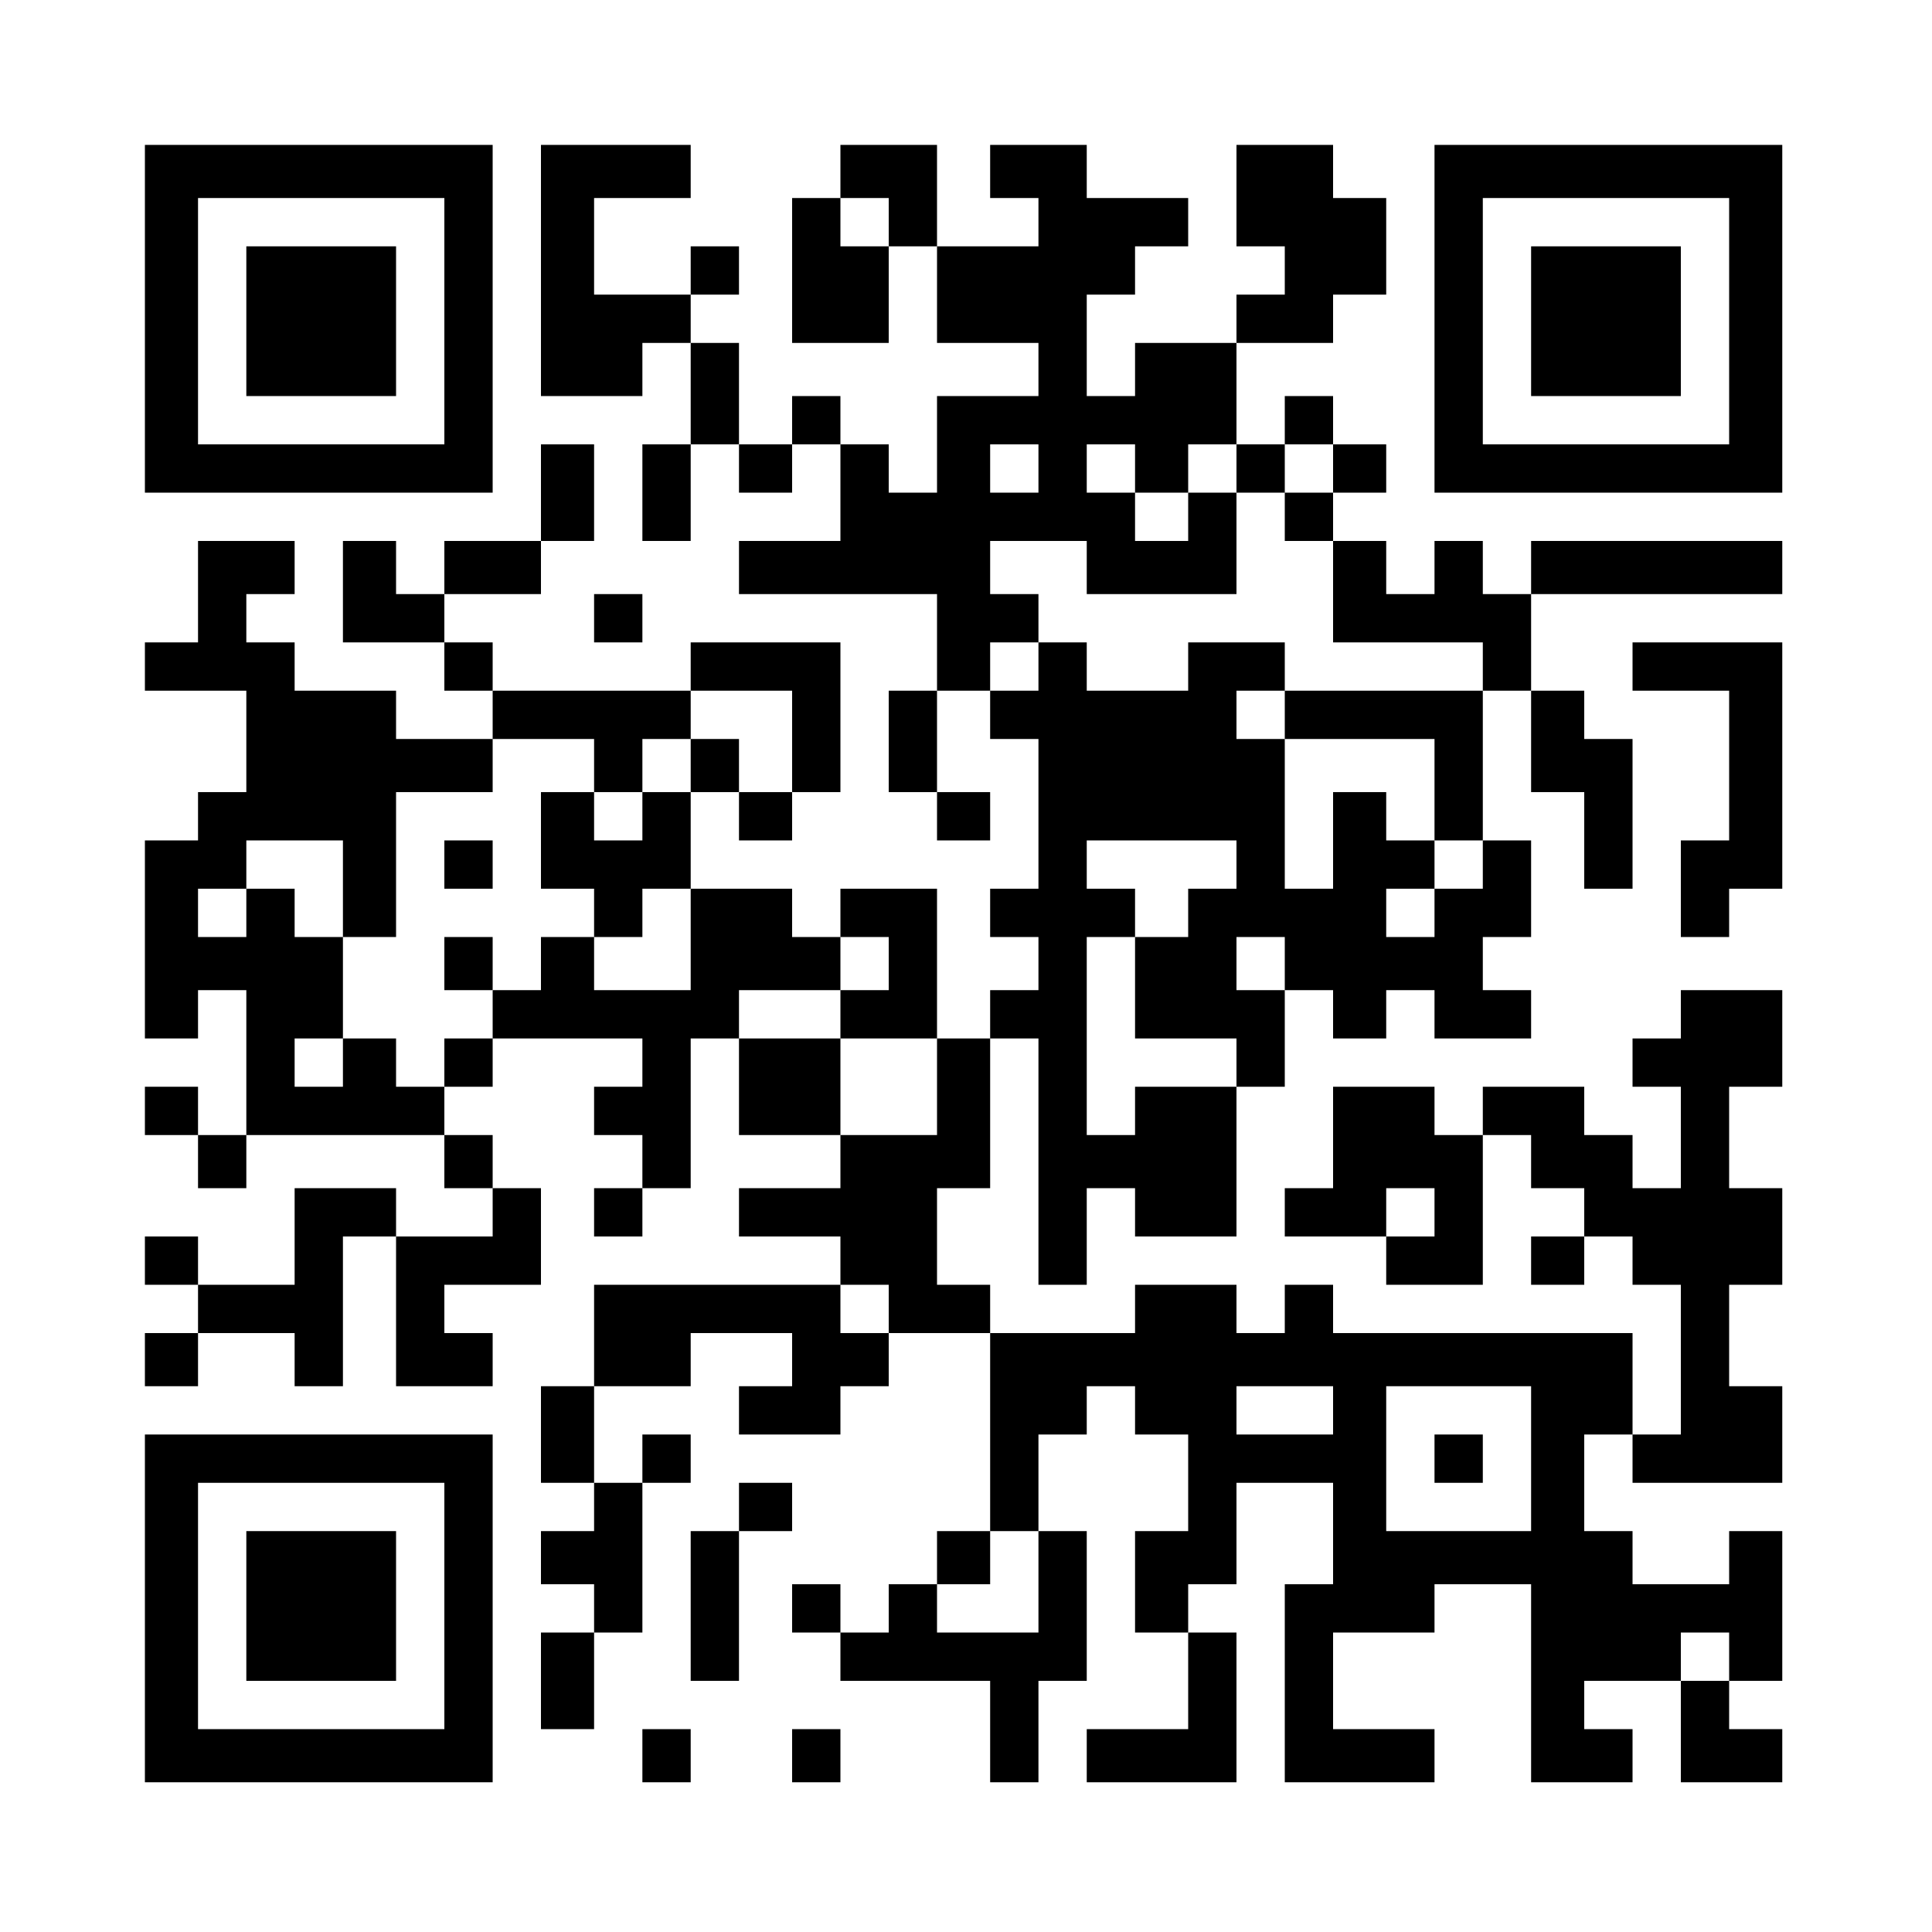 <?xml version="1.0" standalone="no"?>
<!DOCTYPE svg PUBLIC "-//W3C//DTD SVG 20010904//EN"
 "http://www.w3.org/TR/2001/REC-SVG-20010904/DTD/svg10.dtd">
<svg version="1.0" xmlns="http://www.w3.org/2000/svg"
 width="400pt" height="400pt" viewBox="0 0 400 400"
 preserveAspectRatio="xMidYMid meet">
<g transform="translate(0,400) scale(0.1,-0.1)"
fill="#000000" stroke="none">
<path d="M300 3340 l0 -360 360 0 360 0 0 360 0 360 -360 0 -360 0 0 -360z
m620 -5 l0 -255 -255 0 -255 0 0 255 0 255 255 0 255 0 0 -255z"/>
<path d="M510 3335 l0 -155 155 0 155 0 0 155 0 155 -155 0 -155 0 0 -155z"/>
<path d="M1120 3440 l0 -260 105 0 105 0 0 55 0 55 50 0 50 0 0 -105 0 -105
-50 0 -50 0 0 -100 0 -100 50 0 50 0 0 100 0 100 50 0 50 0 0 -50 0 -50 55 0
55 0 0 50 0 50 50 0 50 0 0 -100 0 -100 -105 0 -105 0 0 -55 0 -55 205 0 205
0 0 -100 0 -100 -50 0 -50 0 0 -105 0 -105 50 0 50 0 0 -50 0 -50 55 0 55 0 0
50 0 50 -55 0 -55 0 0 105 0 105 55 0 55 0 0 -50 0 -50 50 0 50 0 0 -155 0
-155 -50 0 -50 0 0 -50 0 -50 50 0 50 0 0 -55 0 -55 -50 0 -50 0 0 -50 0 -50
-55 0 -55 0 0 155 0 155 -100 0 -100 0 0 -50 0 -50 -50 0 -50 0 0 50 0 50
-105 0 -105 0 0 100 0 100 50 0 50 0 0 -50 0 -50 55 0 55 0 0 50 0 50 50 0 50
0 0 155 0 155 -155 0 -155 0 0 -50 0 -50 -205 0 -205 0 0 50 0 50 -50 0 -50 0
0 50 0 50 100 0 100 0 0 55 0 55 55 0 55 0 0 100 0 100 -55 0 -55 0 0 -100 0
-100 -100 0 -100 0 0 -55 0 -55 -50 0 -50 0 0 55 0 55 -55 0 -55 0 0 -105 0
-105 105 0 105 0 0 -50 0 -50 50 0 50 0 0 -50 0 -50 -100 0 -100 0 0 50 0 50
-105 0 -105 0 0 50 0 50 -50 0 -50 0 0 50 0 50 50 0 50 0 0 55 0 55 -100 0
-100 0 0 -105 0 -105 -55 0 -55 0 0 -50 0 -50 105 0 105 0 0 -105 0 -105 -50
0 -50 0 0 -50 0 -50 -55 0 -55 0 0 -205 0 -205 55 0 55 0 0 50 0 50 50 0 50 0
0 -150 0 -150 -50 0 -50 0 0 50 0 50 -55 0 -55 0 0 -50 0 -50 55 0 55 0 0 -55
0 -55 50 0 50 0 0 55 0 55 205 0 205 0 0 -55 0 -55 50 0 50 0 0 -50 0 -50
-100 0 -100 0 0 50 0 50 -105 0 -105 0 0 -100 0 -100 -100 0 -100 0 0 50 0 50
-55 0 -55 0 0 -50 0 -50 55 0 55 0 0 -50 0 -50 -55 0 -55 0 0 -55 0 -55 55 0
55 0 0 55 0 55 100 0 100 0 0 -55 0 -55 50 0 50 0 0 155 0 155 55 0 55 0 0
-155 0 -155 100 0 100 0 0 55 0 55 -50 0 -50 0 0 50 0 50 100 0 100 0 0 100 0
100 -50 0 -50 0 0 55 0 55 -50 0 -50 0 0 50 0 50 50 0 50 0 0 50 0 50 155 0
155 0 0 -50 0 -50 -50 0 -50 0 0 -50 0 -50 50 0 50 0 0 -55 0 -55 -50 0 -50 0
0 -50 0 -50 50 0 50 0 0 50 0 50 50 0 50 0 0 155 0 155 50 0 50 0 0 -100 0
-100 105 0 105 0 0 -55 0 -55 -105 0 -105 0 0 -50 0 -50 105 0 105 0 0 -50 0
-50 -255 0 -255 0 0 -105 0 -105 -55 0 -55 0 0 -100 0 -100 55 0 55 0 0 -50 0
-50 -55 0 -55 0 0 -55 0 -55 55 0 55 0 0 -50 0 -50 -55 0 -55 0 0 -100 0 -100
55 0 55 0 0 100 0 100 50 0 50 0 0 155 0 155 50 0 50 0 0 50 0 50 -50 0 -50 0
0 -50 0 -50 -50 0 -50 0 0 100 0 100 100 0 100 0 0 55 0 55 105 0 105 0 0 -55
0 -55 -55 0 -55 0 0 -50 0 -50 105 0 105 0 0 50 0 50 50 0 50 0 0 55 0 55 105
0 105 0 0 -205 0 -205 -55 0 -55 0 0 -55 0 -55 -50 0 -50 0 0 -50 0 -50 -50 0
-50 0 0 50 0 50 -50 0 -50 0 0 -50 0 -50 50 0 50 0 0 -50 0 -50 155 0 155 0 0
-105 0 -105 50 0 50 0 0 105 0 105 50 0 50 0 0 155 0 155 -50 0 -50 0 0 100 0
100 50 0 50 0 0 50 0 50 50 0 50 0 0 -50 0 -50 55 0 55 0 0 -100 0 -100 -55 0
-55 0 0 -105 0 -105 55 0 55 0 0 -100 0 -100 -105 0 -105 0 0 -55 0 -55 155 0
155 0 0 155 0 155 -50 0 -50 0 0 50 0 50 50 0 50 0 0 105 0 105 100 0 100 0 0
-105 0 -105 -50 0 -50 0 0 -205 0 -205 155 0 155 0 0 55 0 55 -105 0 -105 0 0
100 0 100 105 0 105 0 0 50 0 50 100 0 100 0 0 -205 0 -205 105 0 105 0 0 55
0 55 -50 0 -50 0 0 50 0 50 100 0 100 0 0 -105 0 -105 105 0 105 0 0 55 0 55
-55 0 -55 0 0 50 0 50 55 0 55 0 0 155 0 155 -55 0 -55 0 0 -55 0 -55 -100 0
-100 0 0 55 0 55 -50 0 -50 0 0 100 0 100 50 0 50 0 0 -50 0 -50 155 0 155 0
0 100 0 100 -55 0 -55 0 0 105 0 105 55 0 55 0 0 100 0 100 -55 0 -55 0 0 105
0 105 55 0 55 0 0 100 0 100 -105 0 -105 0 0 -50 0 -50 -50 0 -50 0 0 -50 0
-50 50 0 50 0 0 -105 0 -105 -50 0 -50 0 0 55 0 55 -50 0 -50 0 0 50 0 50
-105 0 -105 0 0 -50 0 -50 -50 0 -50 0 0 50 0 50 -105 0 -105 0 0 -105 0 -105
-50 0 -50 0 0 -50 0 -50 105 0 105 0 0 -50 0 -50 100 0 100 0 0 155 0 155 50
0 50 0 0 -55 0 -55 55 0 55 0 0 -50 0 -50 -55 0 -55 0 0 -50 0 -50 55 0 55 0
0 50 0 50 50 0 50 0 0 -50 0 -50 50 0 50 0 0 -155 0 -155 -50 0 -50 0 0 105 0
105 -310 0 -310 0 0 50 0 50 -50 0 -50 0 0 -50 0 -50 -50 0 -50 0 0 50 0 50
-105 0 -105 0 0 -50 0 -50 -150 0 -150 0 0 50 0 50 -55 0 -55 0 0 100 0 100
55 0 55 0 0 155 0 155 50 0 50 0 0 -255 0 -255 50 0 50 0 0 100 0 100 50 0 50
0 0 -50 0 -50 105 0 105 0 0 155 0 155 50 0 50 0 0 100 0 100 50 0 50 0 0 -50
0 -50 55 0 55 0 0 50 0 50 50 0 50 0 0 -50 0 -50 100 0 100 0 0 50 0 50 -50 0
-50 0 0 55 0 55 50 0 50 0 0 100 0 100 -50 0 -50 0 0 155 0 155 50 0 50 0 0
-105 0 -105 55 0 55 0 0 -100 0 -100 50 0 50 0 0 155 0 155 -50 0 -50 0 0 50
0 50 -55 0 -55 0 0 100 0 100 260 0 260 0 0 55 0 55 -260 0 -260 0 0 -55 0
-55 -50 0 -50 0 0 55 0 55 -50 0 -50 0 0 -55 0 -55 -50 0 -50 0 0 55 0 55 -55
0 -55 0 0 50 0 50 55 0 55 0 0 50 0 50 -55 0 -55 0 0 50 0 50 -50 0 -50 0 0
-50 0 -50 -50 0 -50 0 0 105 0 105 100 0 100 0 0 50 0 50 55 0 55 0 0 100 0
100 -55 0 -55 0 0 55 0 55 -100 0 -100 0 0 -105 0 -105 50 0 50 0 0 -50 0 -50
-50 0 -50 0 0 -50 0 -50 -105 0 -105 0 0 -55 0 -55 -50 0 -50 0 0 105 0 105
50 0 50 0 0 50 0 50 55 0 55 0 0 50 0 50 -105 0 -105 0 0 55 0 55 -100 0 -100
0 0 -55 0 -55 50 0 50 0 0 -50 0 -50 -105 0 -105 0 0 105 0 105 -100 0 -100 0
0 -55 0 -55 -50 0 -50 0 0 -150 0 -150 100 0 100 0 0 100 0 100 50 0 50 0 0
-100 0 -100 105 0 105 0 0 -55 0 -55 -105 0 -105 0 0 -100 0 -100 -50 0 -50 0
0 50 0 50 -50 0 -50 0 0 50 0 50 -50 0 -50 0 0 -50 0 -50 -55 0 -55 0 0 105 0
105 -50 0 -50 0 0 50 0 50 50 0 50 0 0 50 0 50 -50 0 -50 0 0 -50 0 -50 -100
0 -100 0 0 100 0 100 100 0 100 0 0 55 0 55 -155 0 -155 0 0 -260z m720 100
l0 -50 -50 0 -50 0 0 50 0 50 50 0 50 0 0 -50z m310 -510 l0 -50 -50 0 -50 0
0 50 0 50 50 0 50 0 0 -50z m200 0 l0 -50 55 0 55 0 0 50 0 50 50 0 50 0 0
-50 0 -50 50 0 50 0 0 50 0 50 50 0 50 0 0 -50 0 -50 -50 0 -50 0 0 -50 0 -50
50 0 50 0 0 -105 0 -105 155 0 155 0 0 -50 0 -50 -205 0 -205 0 0 -50 0 -50
155 0 155 0 0 -105 0 -105 50 0 50 0 0 -50 0 -50 -50 0 -50 0 0 -50 0 -50 -50
0 -50 0 0 50 0 50 50 0 50 0 0 50 0 50 -50 0 -50 0 0 50 0 50 -55 0 -55 0 0
-100 0 -100 -50 0 -50 0 0 155 0 155 -50 0 -50 0 0 50 0 50 50 0 50 0 0 50 0
50 -100 0 -100 0 0 -50 0 -50 -105 0 -105 0 0 50 0 50 -50 0 -50 0 0 -50 0
-50 -50 0 -50 0 0 50 0 50 50 0 50 0 0 50 0 50 -50 0 -50 0 0 55 0 55 100 0
100 0 0 -55 0 -55 155 0 155 0 0 105 0 105 -50 0 -50 0 0 -50 0 -50 -55 0 -55
0 0 50 0 50 -50 0 -50 0 0 50 0 50 50 0 50 0 0 -50z m-710 -565 l0 -105 -55 0
-55 0 0 55 0 55 -50 0 -50 0 0 -55 0 -55 -50 0 -50 0 0 -50 0 -50 -50 0 -50 0
0 50 0 50 -55 0 -55 0 0 -100 0 -100 55 0 55 0 0 -50 0 -50 50 0 50 0 0 50 0
50 50 0 50 0 0 -105 0 -105 -100 0 -100 0 0 55 0 55 -55 0 -55 0 0 -55 0 -55
-50 0 -50 0 0 -50 0 -50 -50 0 -50 0 0 -50 0 -50 -50 0 -50 0 0 50 0 50 -55 0
-55 0 0 -50 0 -50 -50 0 -50 0 0 50 0 50 50 0 50 0 0 105 0 105 -50 0 -50 0 0
50 0 50 -50 0 -50 0 0 -50 0 -50 -50 0 -50 0 0 50 0 50 50 0 50 0 0 50 0 50
100 0 100 0 0 -100 0 -100 55 0 55 0 0 150 0 150 100 0 100 0 0 55 0 55 105 0
105 0 0 -55 0 -55 50 0 50 0 0 55 0 55 50 0 50 0 0 50 0 50 105 0 105 0 0
-105z m920 -255 l0 -50 -50 0 -50 0 0 -50 0 -50 -55 0 -55 0 0 -105 0 -105
105 0 105 0 0 -50 0 -50 -105 0 -105 0 0 -50 0 -50 -50 0 -50 0 0 205 0 205
50 0 50 0 0 50 0 50 -50 0 -50 0 0 50 0 50 155 0 155 0 0 -50z m-720 -205 l0
-55 -50 0 -50 0 0 -50 0 -50 100 0 100 0 0 -100 0 -100 -100 0 -100 0 0 100 0
100 -105 0 -105 0 0 50 0 50 105 0 105 0 0 55 0 55 50 0 50 0 0 -55z m820 0
l0 -55 -50 0 -50 0 0 55 0 55 50 0 50 0 0 -55z m310 -515 l0 -50 -50 0 -50 0
0 50 0 50 50 0 50 0 0 -50z m-1130 -200 l0 -50 -50 0 -50 0 0 50 0 50 50 0 50
0 0 -50z m920 -210 l0 -50 -100 0 -100 0 0 50 0 50 100 0 100 0 0 -50z m410
-100 l0 -150 -150 0 -150 0 0 150 0 150 150 0 150 0 0 -150z m-1020 -255 l0
-105 -105 0 -105 0 0 50 0 50 55 0 55 0 0 55 0 55 50 0 50 0 0 -105z m1430
-155 l0 -50 -50 0 -50 0 0 50 0 50 50 0 50 0 0 -50z"/>
<path d="M920 2210 l0 -50 50 0 50 0 0 50 0 50 -50 0 -50 0 0 -50z"/>
<path d="M920 2005 l0 -55 50 0 50 0 0 55 0 55 -50 0 -50 0 0 -55z"/>
<path d="M2970 980 l0 -50 50 0 50 0 0 50 0 50 -50 0 -50 0 0 -50z"/>
<path d="M2970 3340 l0 -360 360 0 360 0 0 360 0 360 -360 0 -360 0 0 -360z
m610 -5 l0 -255 -255 0 -255 0 0 255 0 255 255 0 255 0 0 -255z"/>
<path d="M3170 3335 l0 -155 155 0 155 0 0 155 0 155 -155 0 -155 0 0 -155z"/>
<path d="M1230 2720 l0 -50 50 0 50 0 0 50 0 50 -50 0 -50 0 0 -50z"/>
<path d="M3380 2620 l0 -50 100 0 100 0 0 -155 0 -155 -50 0 -50 0 0 -100 0
-100 50 0 50 0 0 50 0 50 55 0 55 0 0 255 0 255 -155 0 -155 0 0 -50z"/>
<path d="M300 670 l0 -360 360 0 360 0 0 360 0 360 -360 0 -360 0 0 -360z
m620 5 l0 -255 -255 0 -255 0 0 255 0 255 255 0 255 0 0 -255z"/>
<path d="M510 675 l0 -155 155 0 155 0 0 155 0 155 -155 0 -155 0 0 -155z"/>
<path d="M1530 880 l0 -50 -50 0 -50 0 0 -155 0 -155 50 0 50 0 0 155 0 155
55 0 55 0 0 50 0 50 -55 0 -55 0 0 -50z"/>
<path d="M1330 365 l0 -55 50 0 50 0 0 55 0 55 -50 0 -50 0 0 -55z"/>
<path d="M1640 365 l0 -55 50 0 50 0 0 55 0 55 -50 0 -50 0 0 -55z"/>
</g>
</svg>
